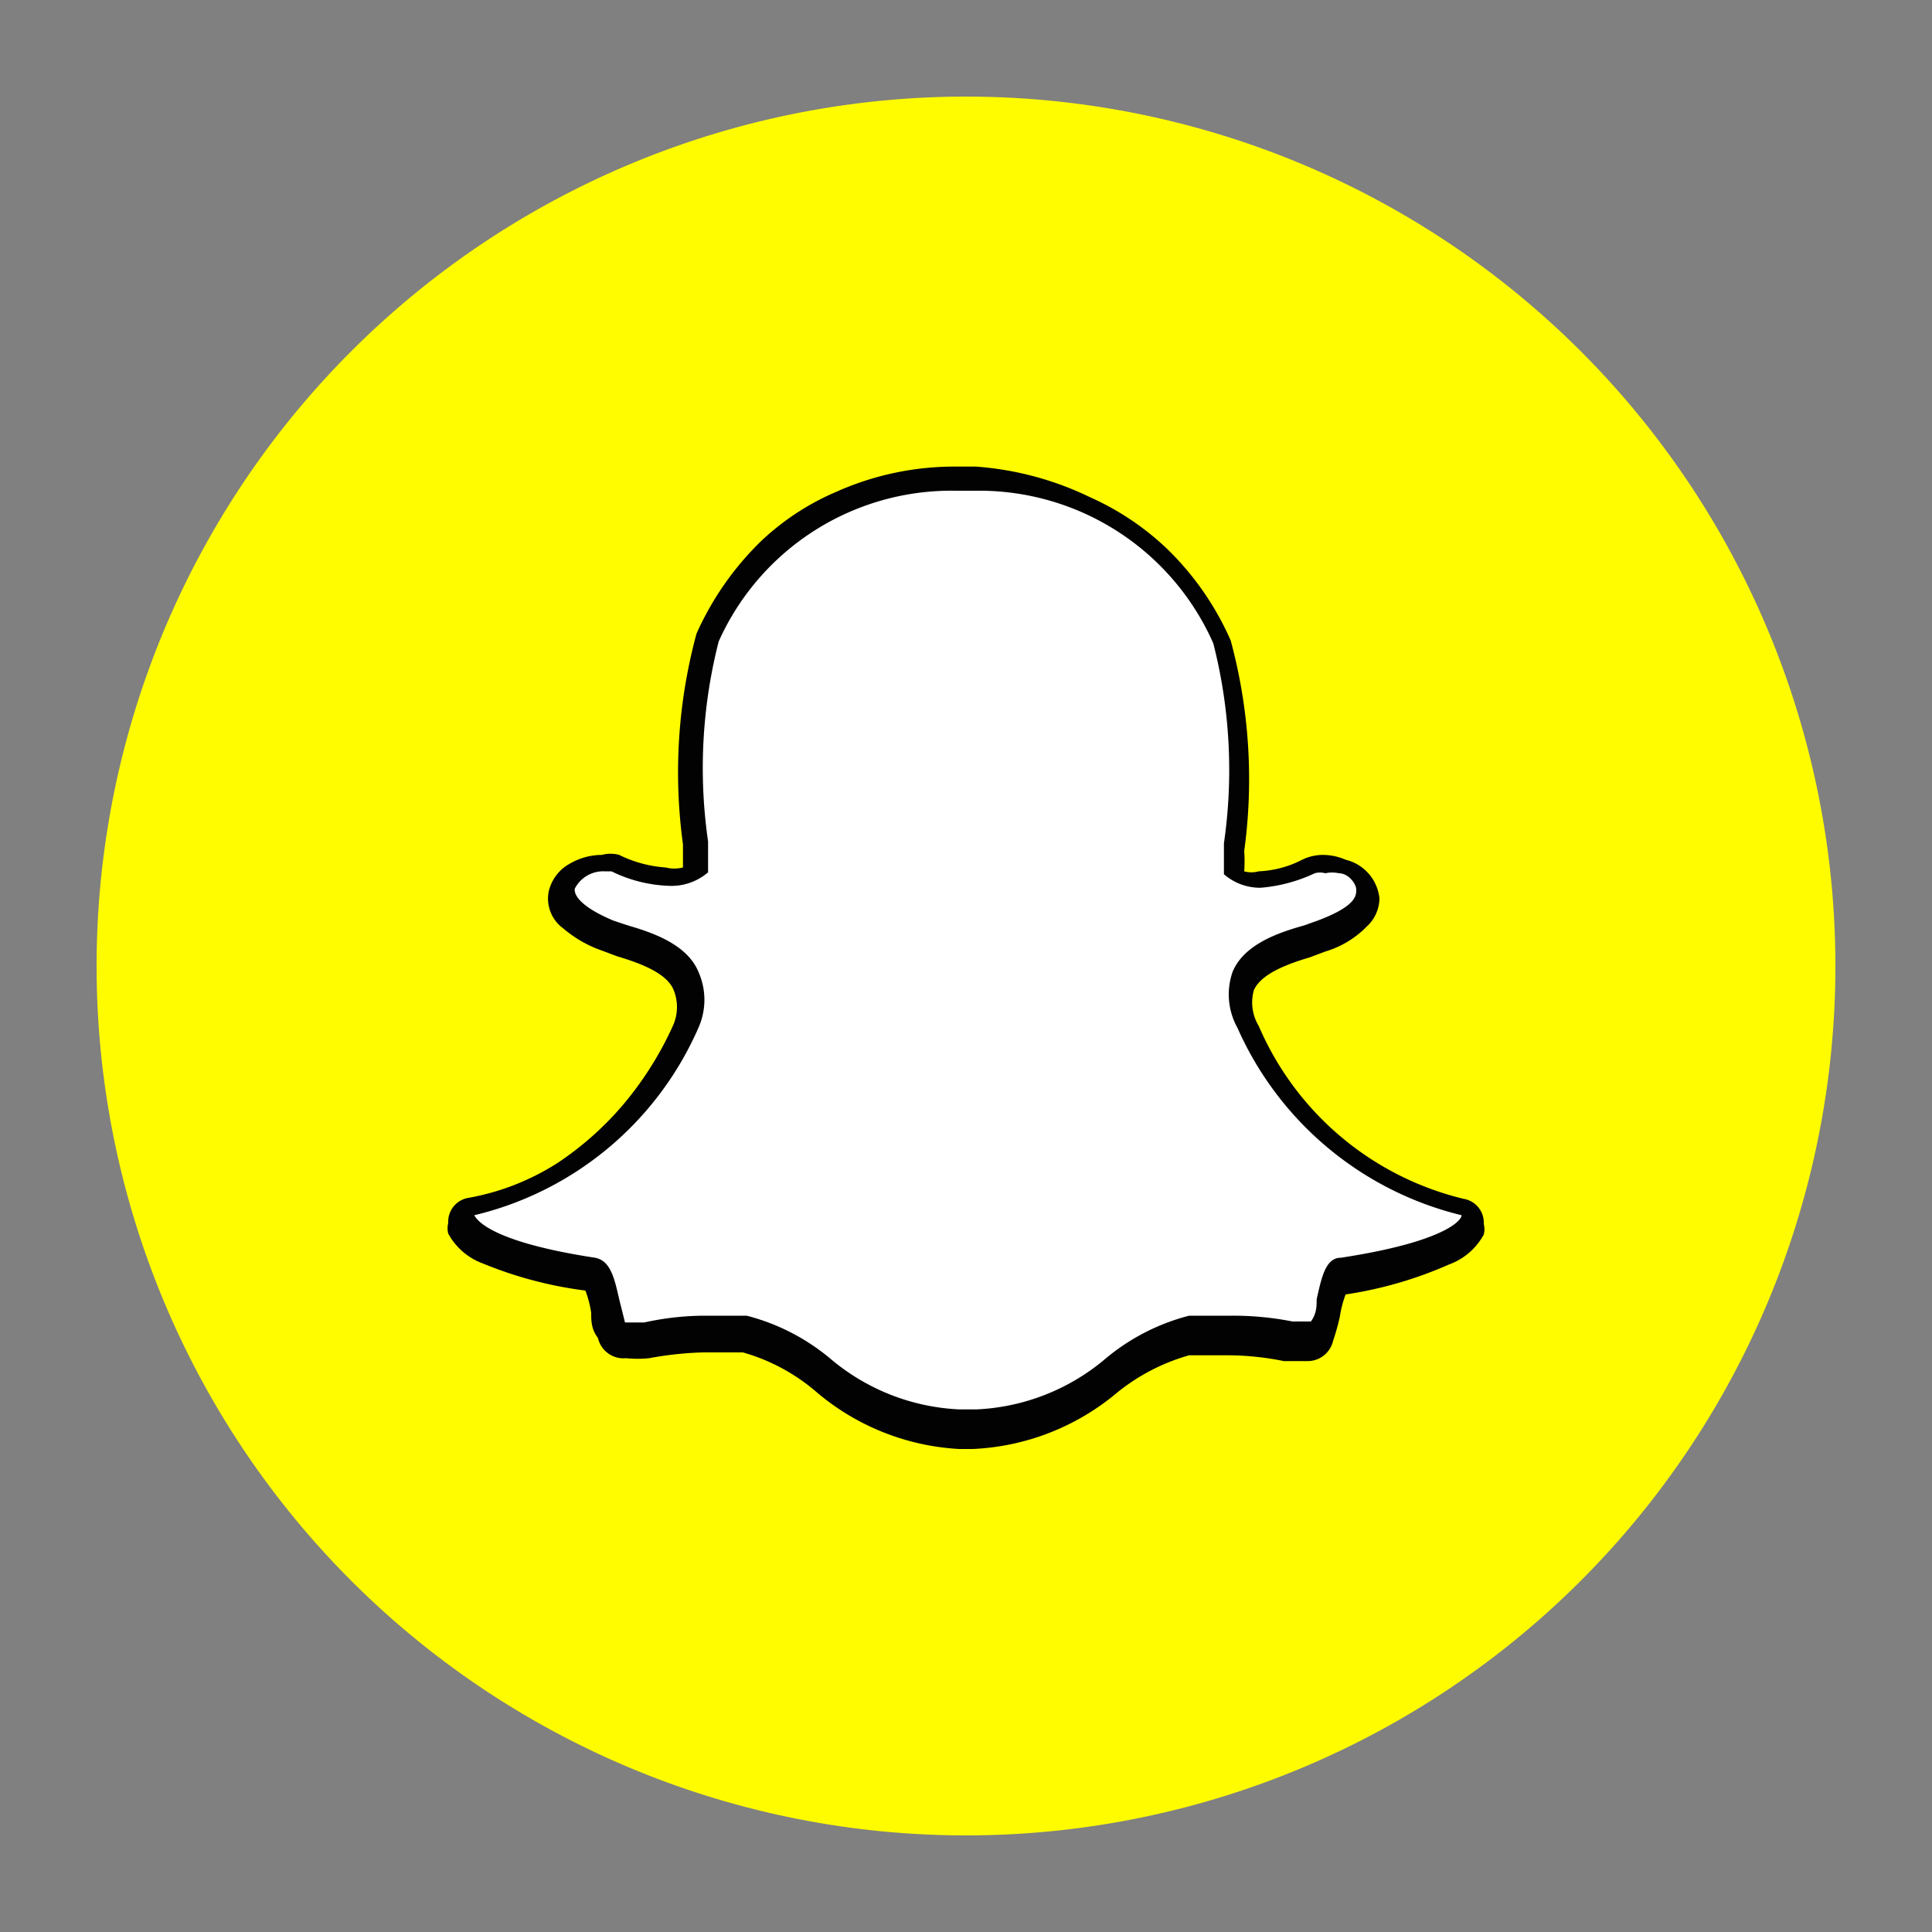 <svg xmlns="http://www.w3.org/2000/svg" viewBox="0 0 20 20" id="svg_snapchat" width="100%" height="100%"><rect x="0" y="0" width="20" height="20" fill="#808080" stroke="none"/><g><path fill="#fffc00" d="M10 1a9 9 0 0 1 9 9 9 9 0 0 1-9 9 9 9 0 0 1-9-9 9 9 0 0 1 9-9Z"></path><path fill="#fff" d="M10.07 14.85h-.14a2.35 2.35 0 0 1-1.42-.56 2 2 0 0 0-.81-.41 2 2 0 0 0-.42 0 2.71 2.71 0 0 0-.59.07h-.23a.14.14 0 0 1-.16-.12 1.2 1.2 0 0 1-.06-.24c0-.2-.08-.32-.15-.33-.79-.12-1.25-.3-1.35-.52a.17.17 0 0 1 0-.07.12.12 0 0 1 .1-.13 2.75 2.75 0 0 0 1.66-1 3.83 3.83 0 0 0 .56-.88.61.61 0 0 0 .06-.48c-.12-.18-.45-.33-.67-.4l-.15-.06c-.2-.07-.52-.24-.48-.46A.44.44 0 0 1 6.25 9a.28.28 0 0 1 .13 0 1.35 1.35 0 0 0 .53.14.47.47 0 0 0 .31-.09v-.32a5.18 5.18 0 0 1 .13-2.12A2.75 2.75 0 0 1 9.89 5h.21a2.76 2.76 0 0 1 2.57 1.66 5.35 5.35 0 0 1 .13 2.12v.28a.47.47 0 0 0 .28.09 1.15 1.15 0 0 0 .5-.14.36.36 0 0 1 .17 0 .63.63 0 0 1 .19 0c.16.06.26.17.26.29s-.08.28-.48.43l-.15.06c-.22.07-.56.17-.66.41a.55.55 0 0 0 .06.47 3.24 3.24 0 0 0 2.21 1.86.13.13 0 0 1 .11.13.14.14 0 0 1 0 .07c-.09.22-.55.4-1.34.52-.07 0-.11.13-.15.32s0 .16-.06.25a.14.14 0 0 1-.15.11h-.22a3.16 3.16 0 0 0-.59-.06 2.15 2.15 0 0 0-.43 0 2.07 2.07 0 0 0-.81.41 2.35 2.35 0 0 1-1.47.57Z"></path><path fill="#020202" d="M10.1 5.08a2.65 2.65 0 0 1 2.46 1.58 5.29 5.29 0 0 1 .11 2.07v.32a.57.57 0 0 0 .38.14 1.62 1.62 0 0 0 .56-.15.2.2 0 0 1 .11 0 .32.32 0 0 1 .14 0c.1 0 .18.11.18.17s0 .17-.4.32l-.14.05c-.25.07-.62.19-.74.48a.71.71 0 0 0 .05.58 3.42 3.42 0 0 0 2.32 1.94c0 .06-.2.28-1.25.44-.16 0-.2.21-.25.43 0 .07 0 .15-.06.23h-.19a3.15 3.15 0 0 0-.62-.06h-.45a2.2 2.2 0 0 0-.86.44 2.22 2.22 0 0 1-1.34.53h-.18a2.22 2.22 0 0 1-1.34-.53 2.2 2.2 0 0 0-.86-.44h-.45a2.93 2.93 0 0 0-.61.07h-.2l-.06-.24c-.05-.22-.09-.4-.25-.43-1.05-.16-1.22-.38-1.25-.44a3.39 3.39 0 0 0 2.32-1.94.71.71 0 0 0 0-.58c-.12-.29-.49-.41-.73-.48l-.15-.05c-.31-.13-.41-.25-.4-.33a.33.33 0 0 1 .31-.18h.07a1.46 1.46 0 0 0 .59.15.58.58 0 0 0 .41-.14v-.32a5.29 5.29 0 0 1 .11-2.07 2.64 2.64 0 0 1 2.45-1.56h.21Zm0-.25h-.21a3 3 0 0 0-1.23.26 2.64 2.64 0 0 0-.79.52 3.1 3.1 0 0 0-.66.95 5.49 5.49 0 0 0-.14 2.18v.24a.37.37 0 0 1-.18 0 1.28 1.28 0 0 1-.48-.13.34.34 0 0 0-.18 0 .66.66 0 0 0-.33.09.44.44 0 0 0-.22.29.38.38 0 0 0 .15.38 1.24 1.24 0 0 0 .4.23l.16.06c.2.06.5.16.58.34a.47.47 0 0 1 0 .37 3.51 3.51 0 0 1-.54.85 3.27 3.27 0 0 1-.66.58 2.53 2.53 0 0 1-.92.36.25.25 0 0 0-.21.26.23.23 0 0 0 0 .11.67.67 0 0 0 .36.31 4.16 4.16 0 0 0 1.06.28 1.09 1.09 0 0 1 .06.23c0 .08 0 .17.07.26a.27.27 0 0 0 .29.21 1.2 1.2 0 0 0 .24 0 3.55 3.55 0 0 1 .56-.06h.41a2 2 0 0 1 .75.4 2.49 2.49 0 0 0 1.49.6h.14a2.49 2.49 0 0 0 1.49-.58 2.08 2.08 0 0 1 .75-.39h.41a2.93 2.93 0 0 1 .57.06h.24a.27.27 0 0 0 .27-.21 2.33 2.33 0 0 0 .07-.25 1.09 1.09 0 0 1 .06-.23 4.16 4.16 0 0 0 1.07-.31.67.67 0 0 0 .36-.31.23.23 0 0 0 0-.11.25.25 0 0 0-.21-.26 3.1 3.1 0 0 1-2.12-1.79.47.47 0 0 1-.05-.37c.08-.18.38-.28.58-.34l.16-.06a1 1 0 0 0 .43-.26.4.4 0 0 0 .13-.29.46.46 0 0 0-.35-.4.59.59 0 0 0-.23-.05.49.49 0 0 0-.22.05 1.08 1.08 0 0 1-.45.12.28.28 0 0 1-.15 0 1.48 1.48 0 0 0 0-.21 5.49 5.49 0 0 0-.14-2.18 3 3 0 0 0-.66-.95 2.81 2.81 0 0 0-.79-.53 3.24 3.24 0 0 0-1.19-.32Z"></path></g></svg>
